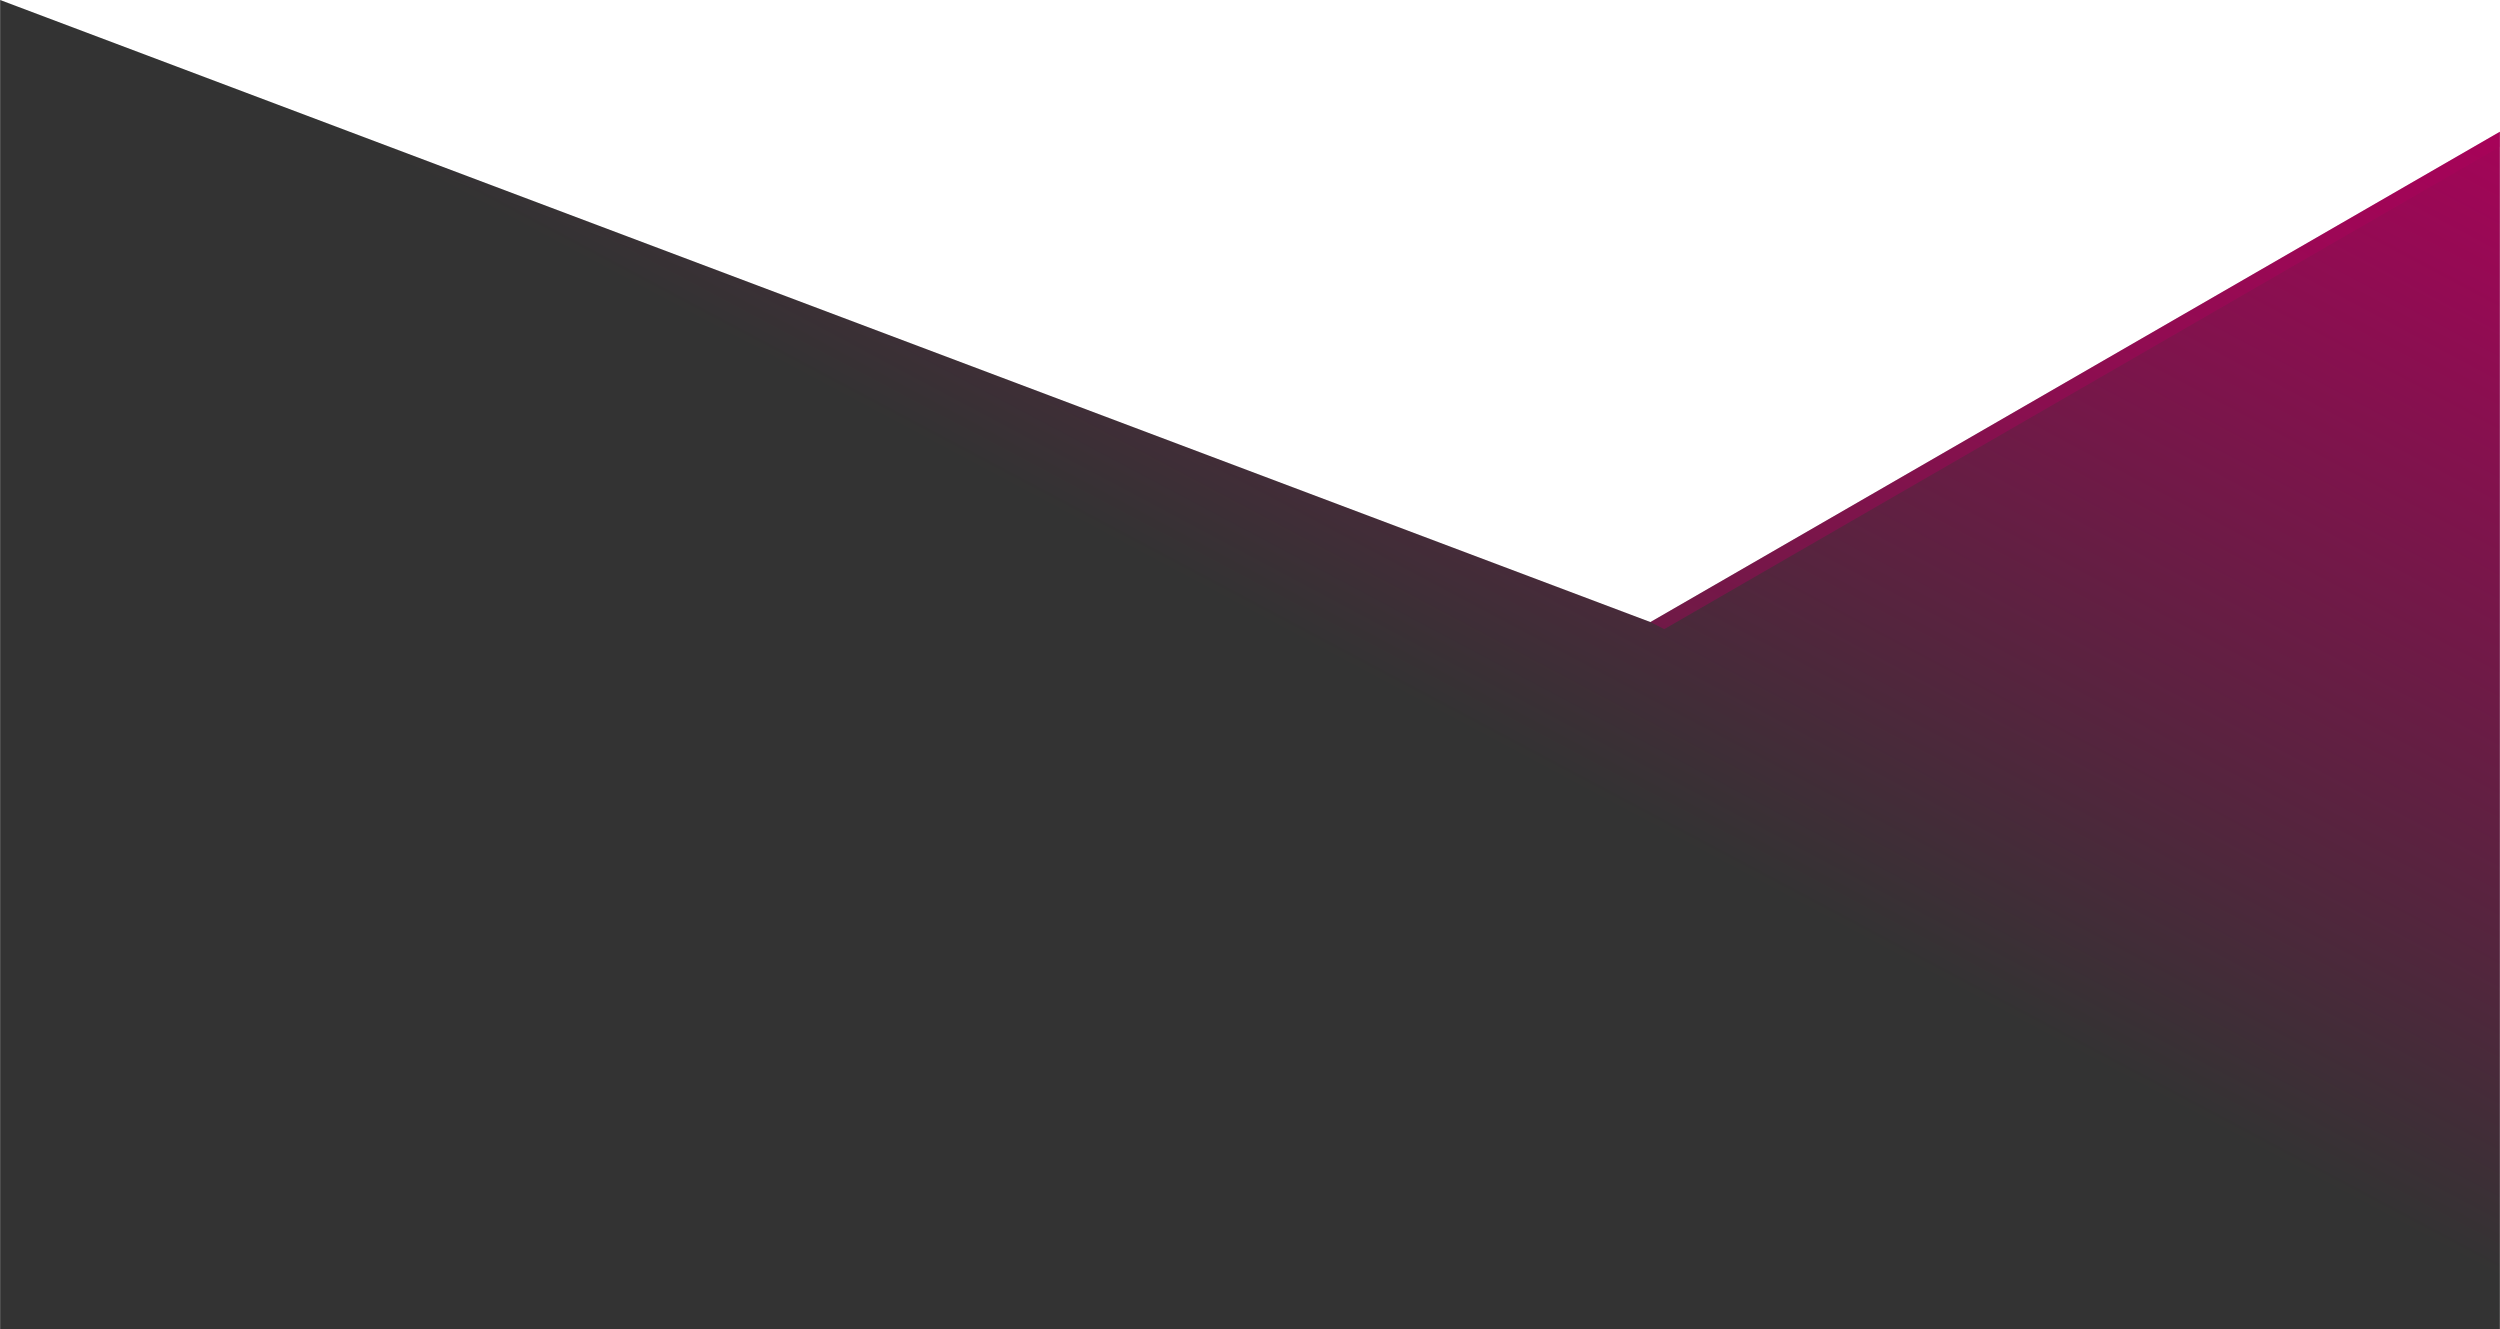 <svg xmlns="http://www.w3.org/2000/svg" xmlns:xlink="http://www.w3.org/1999/xlink" viewBox="0 0 2560 1361.14" aria-hidden="true" width="2560px" height="1361px"><defs><linearGradient class="cerosgradient" data-cerosgradient="true" id="CerosGradient_id887b7c230" gradientUnits="userSpaceOnUse" x1="50%" y1="100%" x2="50%" y2="0%"><stop offset="0%" stop-color="#d1d1d1"/><stop offset="100%" stop-color="#d1d1d1"/></linearGradient><style>.cls-1-5968eda527732{fill:url(#linear-gradient5968eda527732);}.cls-2-5968eda527732{opacity:0.4;}.cls-3-5968eda527732{fill:#ad005b;}</style><linearGradient id="linear-gradient5968eda527732" x1="2818.82" y1="-366.37" x2="1748.29" y2="1647.02" gradientTransform="translate(-982.16)" gradientUnits="userSpaceOnUse"><stop offset="0" stop-color="#ad005b"/><stop offset="0.12" stop-color="#930b53"/><stop offset="0.38" stop-color="#52263d"/><stop offset="0.5" stop-color="#333"/><stop offset="1" stop-color="#333"/></linearGradient></defs><title>D_SCR_Pink_Bkgrd</title><g id="Layer_25968eda527732" data-name="Layer 2"><g id="Layer_1-25968eda527732" data-name="Layer 1"><polygon class="cls-1-5968eda527732" points="2560 1361.14 0 1361.14 0 0 1690.09 637.06 2560 134.94 2560 1361.14"/><g class="cls-2-5968eda527732"><polygon class="cls-3-5968eda527732" points="2560 150.24 1704.25 644.31 1690.09 637.06 2560 134.94 2560 150.24"/></g></g></g></svg>